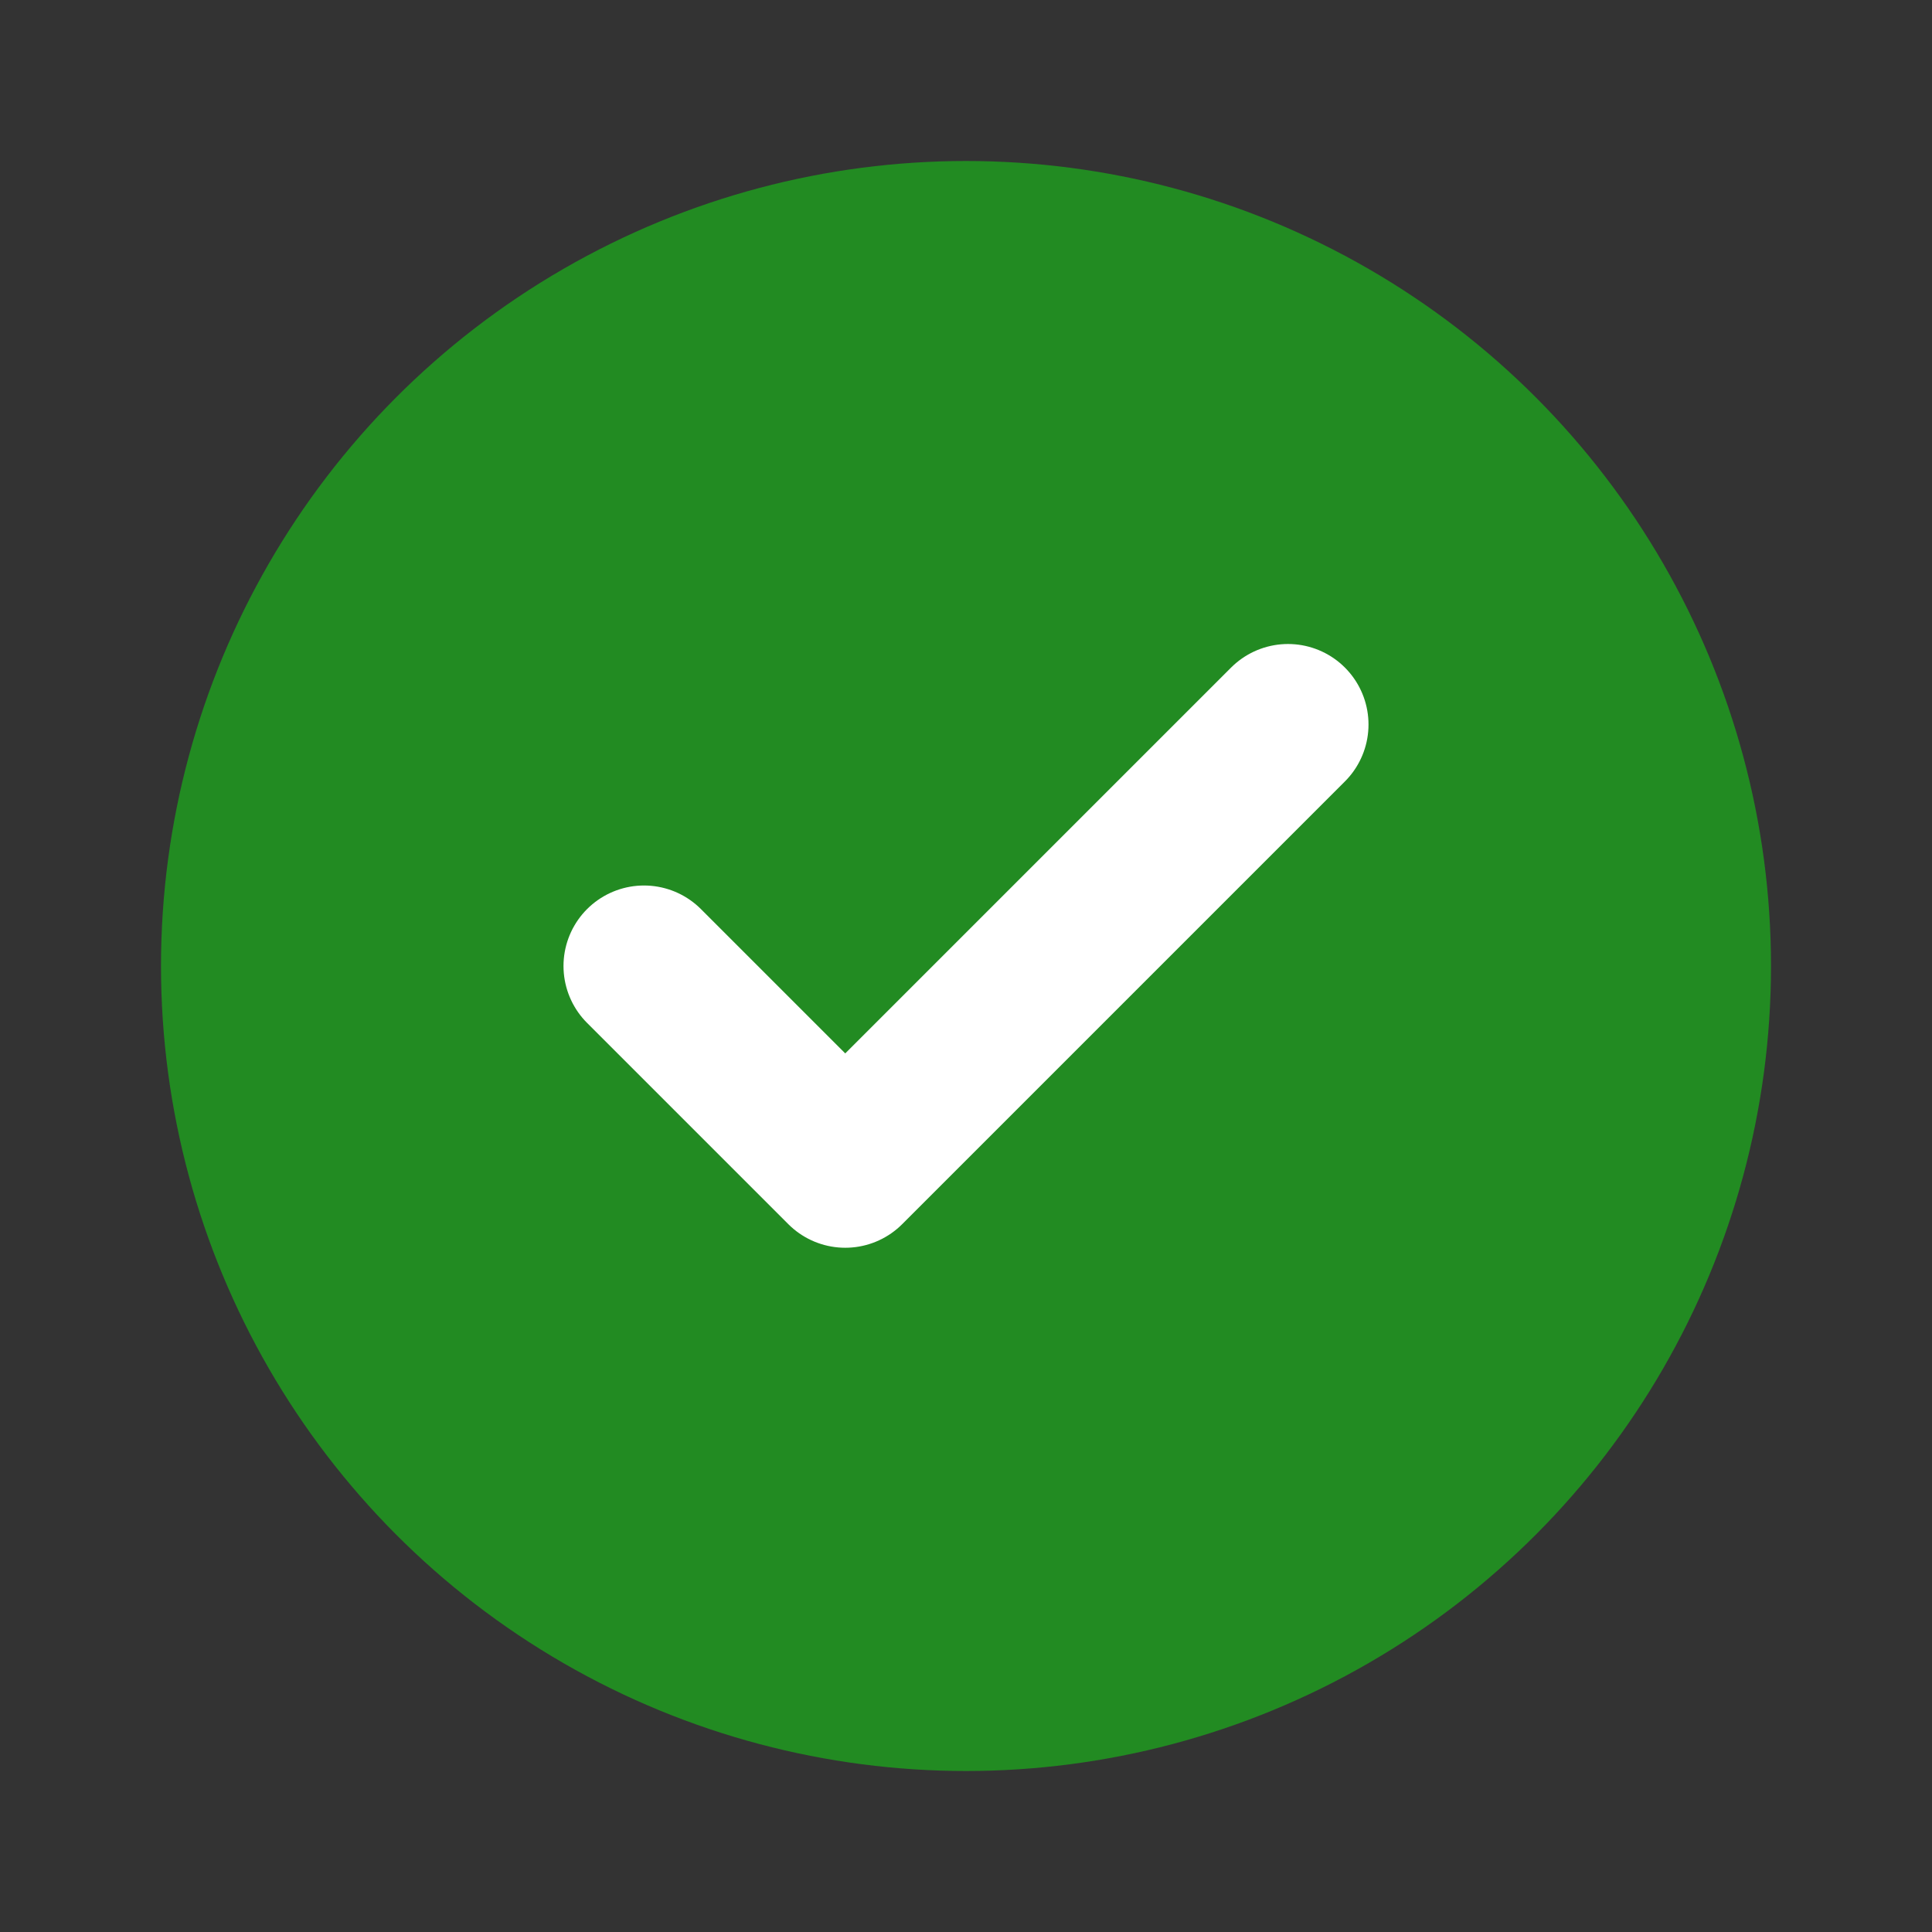 <svg width="24" height="24" viewBox="0 0 24 24" xmlns="http://www.w3.org/2000/svg">
  <rect x="0" y="0" width="24" height="24" fill="#333333" stroke="none"/>
  <circle cx="12" cy="12" r="10" fill="#228B22"/>
  <path d="M8 12 L10.5 14.5 L16 9" stroke="white" stroke-width="2" stroke-linecap="round" stroke-linejoin="round" fill="none"/>
</svg>